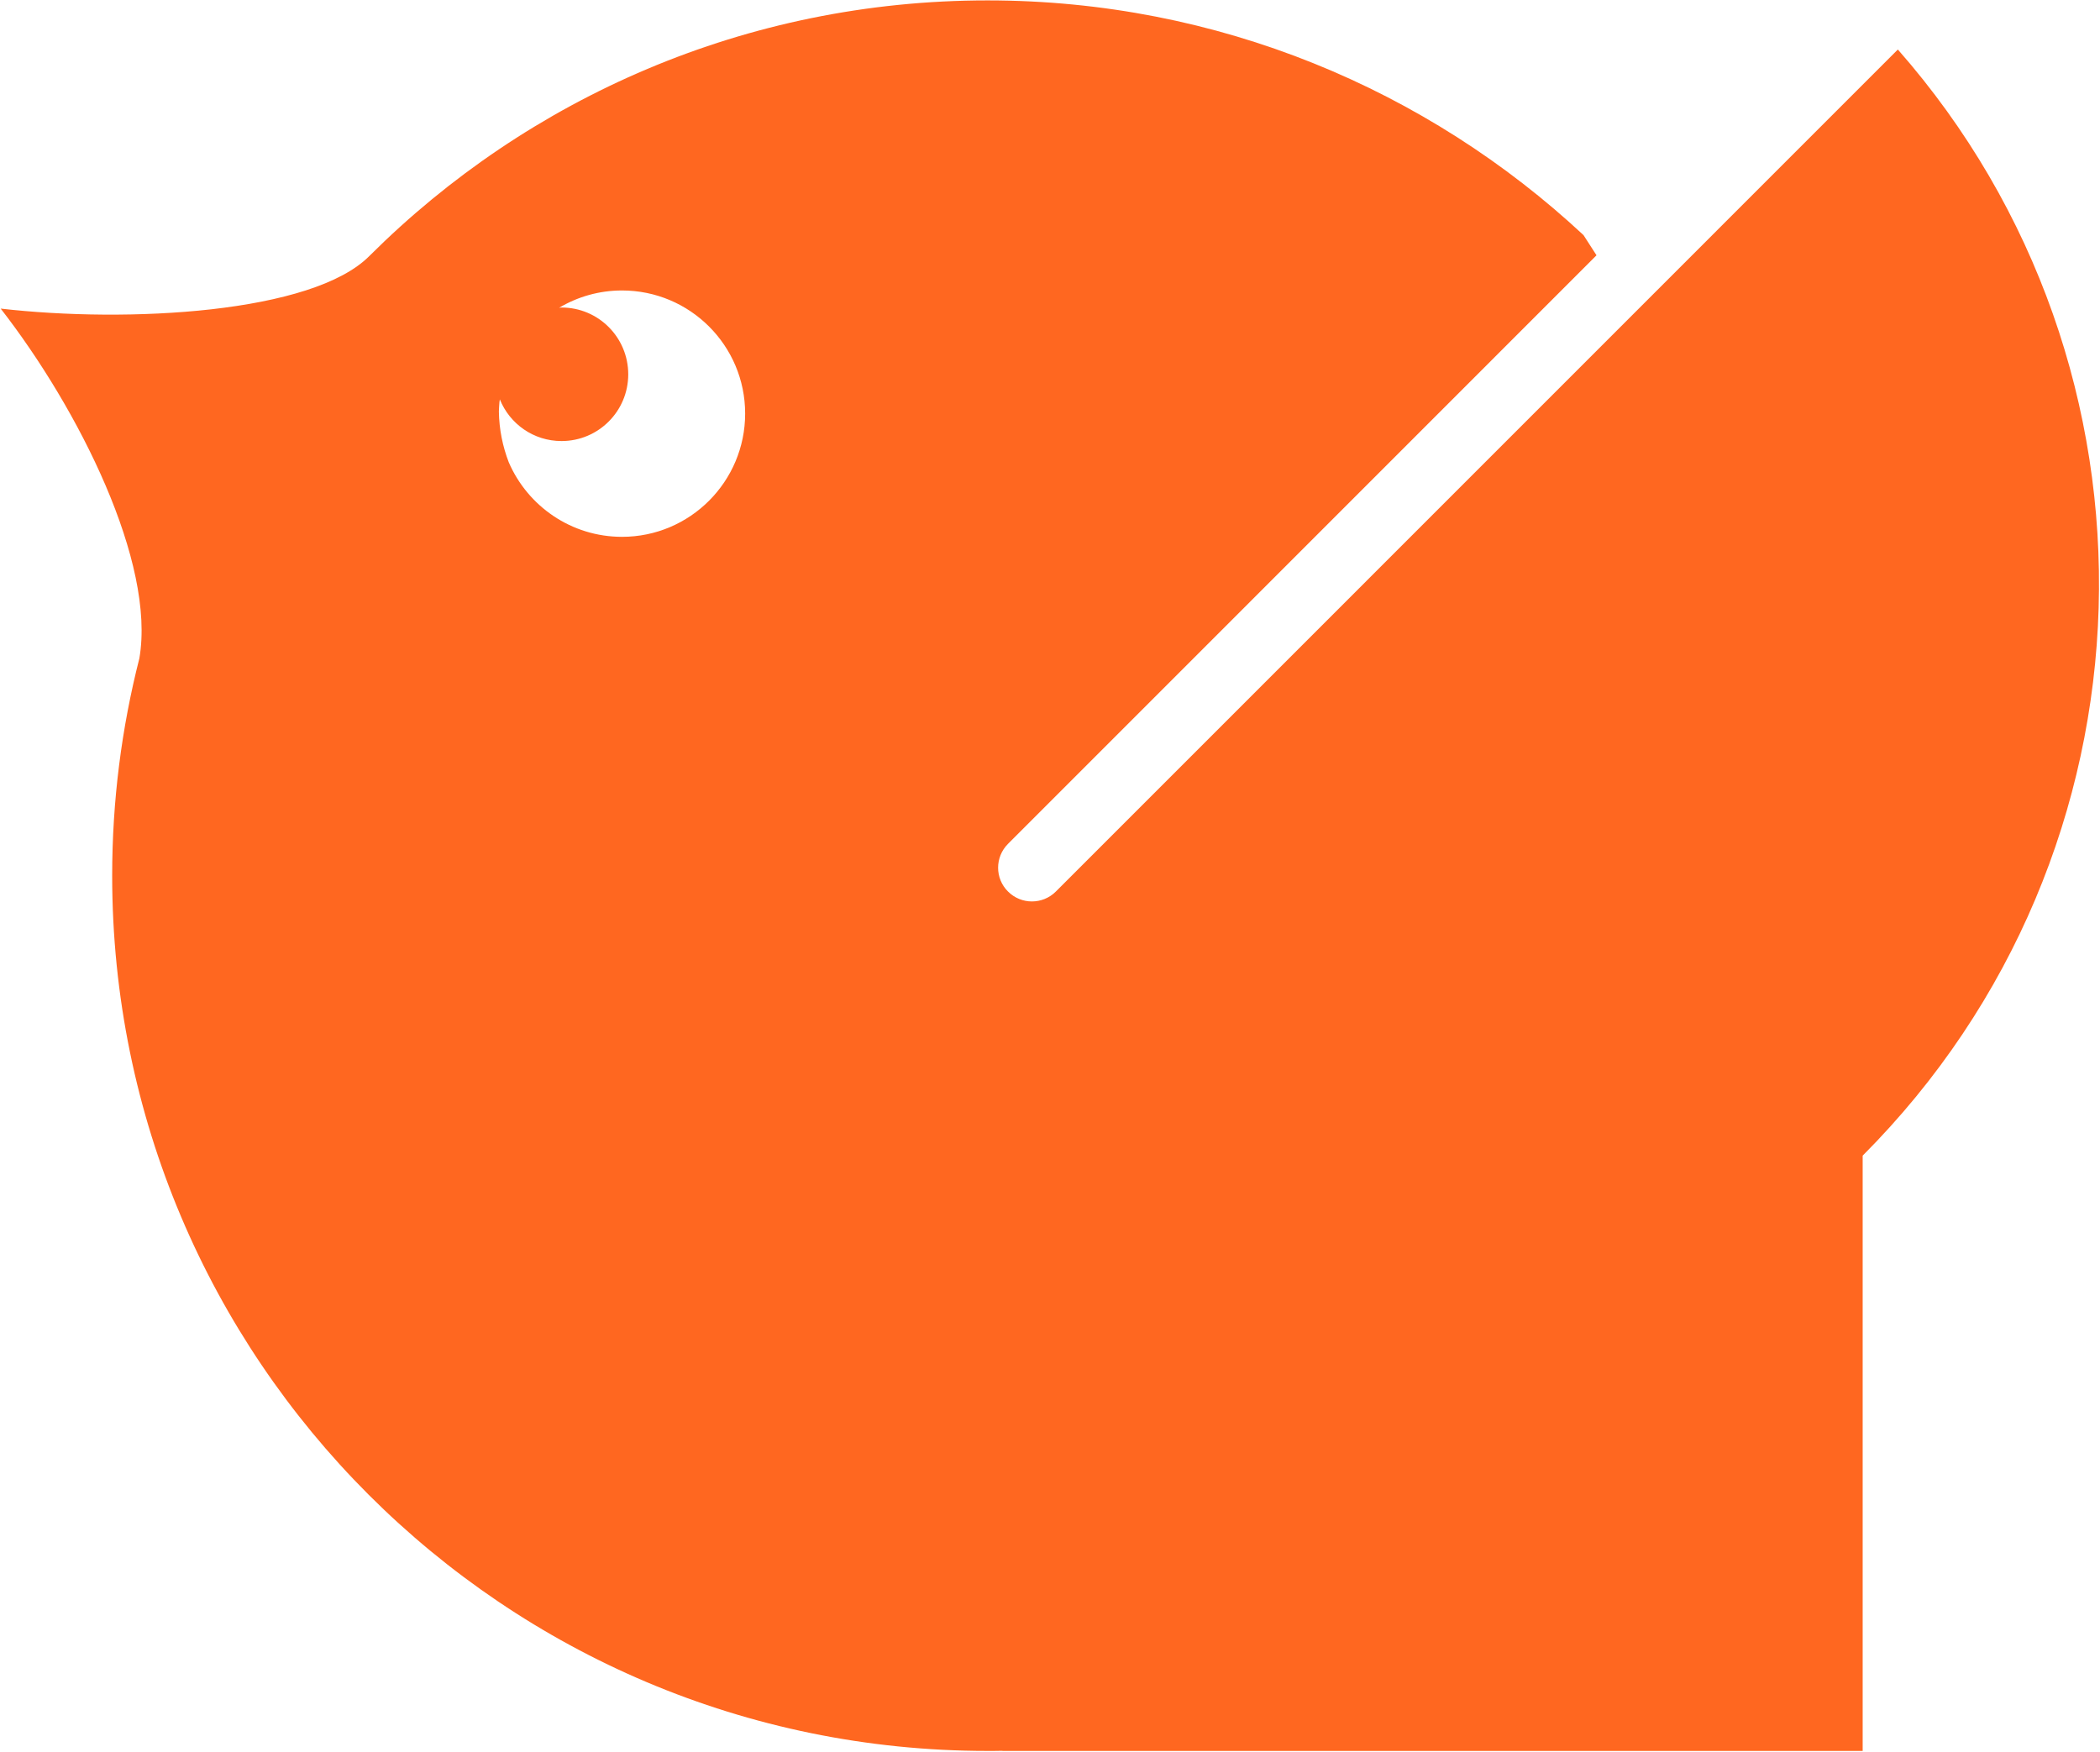 <svg version="1.2" xmlns="http://www.w3.org/2000/svg" viewBox="0 0 1552 1295" width="1552" height="1295"><style>.a{fill:#ff6720}</style><path fill-rule="evenodd" class="a" d="m1170.3 173.8l9.6 14.9-434.9 435c-9.8 9.8-9.8 25.6 0 35.3 4.9 4.9 11.3 7.3 17.6 7.3 6.4 0 12.8-2.4 17.7-7.3l622.3-622.4c206.5 235 197.9 593-26 817.6v440h-635.7v-0.1c-3.7 0.1-7.4 0.1-11.1 0.1-357.3 0-646.9-289.6-646.9-646.9 0-55.5 7-109.3 20.1-160.7 12.1-70.6-44.5-183.9-102.5-258.5 93.7 10.8 230.7 3.6 272.7-39.1 117-116.6 278.3-188.7 456.6-188.7 170.2 0 325 65.9 440.5 173.5zm-757.1 53.7c0.6 0 1.2-0.2 1.8-0.2 27.3 0 49.3 22.1 49.3 49.4 0 27.2-22 49.3-49.3 49.3-20.7 0-38.3-12.7-45.6-30.8q-0.2 1.1-0.3 2.1c-0.2 2.3-0.3 4.6-0.4 6.9 0.2 13.2 2.8 25.8 7.3 37.5 14 32.4 46.2 55.1 83.7 55.1 50.2 0 91-40.8 91-91.1 0-50.3-40.8-91-91-91-17 0-32.9 4.7-46.5 12.8z"/></svg>